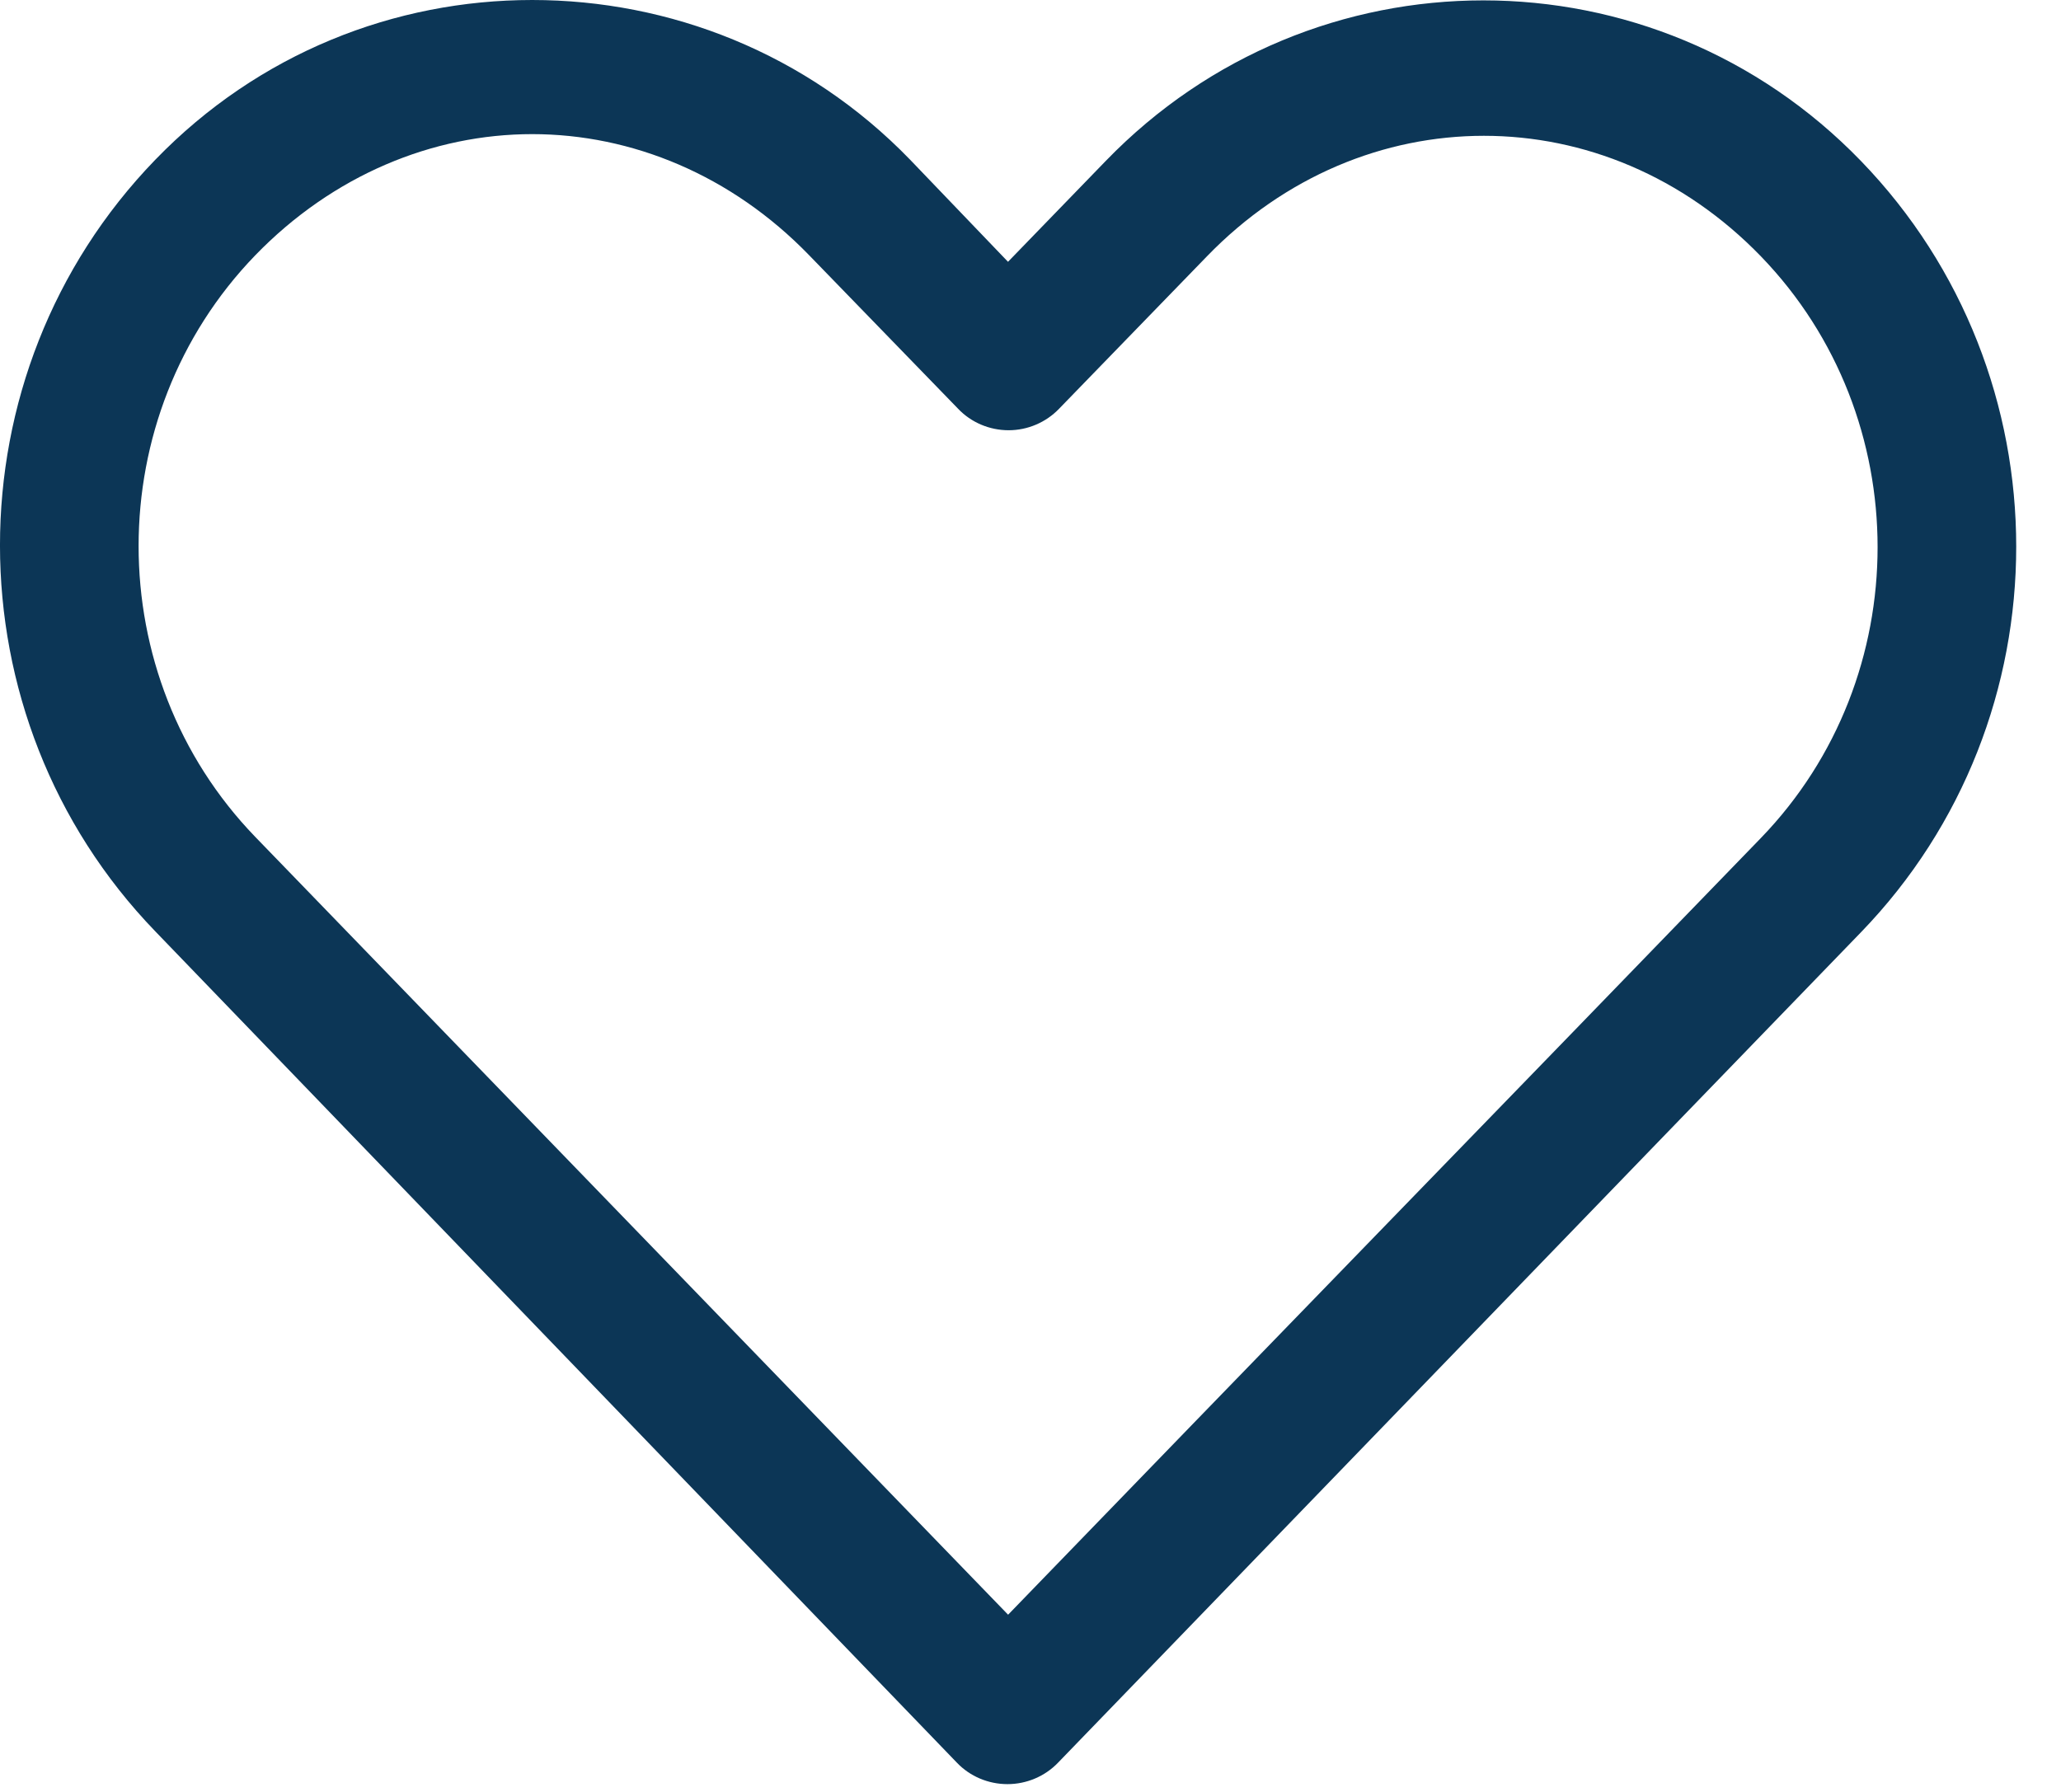 <?xml version="1.0" encoding="UTF-8"?>
<svg width="23px" height="20px" viewBox="0 0 23 20" version="1.1" xmlns="http://www.w3.org/2000/svg" xmlns:xlink="http://www.w3.org/1999/xlink">
    <title>Icon/Fav</title>
    <g id="FICHE-PRODUIT" stroke="none" stroke-width="1" fill="none" fill-rule="evenodd">
        <g id="FICHE-PRODUIT-DESKTOP" transform="translate(-1208, -96)">
            <rect fill="#FFFFFF" x="0" y="0" width="1440" height="3072"></rect>
            <g id="HEADER-FULL" transform="translate(0, 38)">
                <rect id="Rectangle" fill="none" x="0" y="0" width="1441" height="132"></rect>
                <g id="Icon/Fav" transform="translate(1208, 58)">
                    <g>
                        <path d="M5.939,-6.11856245e-14 C4.41,-6.11856245e-14 2.887,0.59 1.732,1.784 C-0.579,4.172 -0.576,8.003 1.732,10.394 L10.679,19.674 C10.825,19.827 11.03,19.913 11.243,19.913 C11.455,19.913 11.66,19.827 11.807,19.674 C14.794,16.586 17.778,13.494 20.767,10.406 C23.078,8.018 23.078,4.185 20.767,1.796 C18.456,-0.593 14.652,-0.593 12.34,1.796 L11.249,2.922 L10.158,1.784 C9.003,0.59 7.468,-6.11856245e-14 5.939,-6.11856245e-14 L5.939,-6.11856245e-14 Z M5.939,1.497 C7.05,1.497 8.163,1.953 9.031,2.85 L10.692,4.562 C10.837,4.715 11.042,4.802 11.256,4.802 C11.468,4.802 11.672,4.715 11.819,4.562 L13.468,2.862 C15.204,1.067 17.916,1.067 19.652,2.862 C21.387,4.657 21.387,7.557 19.652,9.352 C16.854,12.244 14.047,15.13 11.25,18.022 L2.848,9.34 C1.113,7.544 1.113,4.645 2.848,2.85 C3.716,1.954 4.829,1.497 5.94,1.497 L5.939,1.497 Z" fill="#0c3656"></path>
                    </g>
                </g>
            </g>
        </g>
    </g>
</svg>